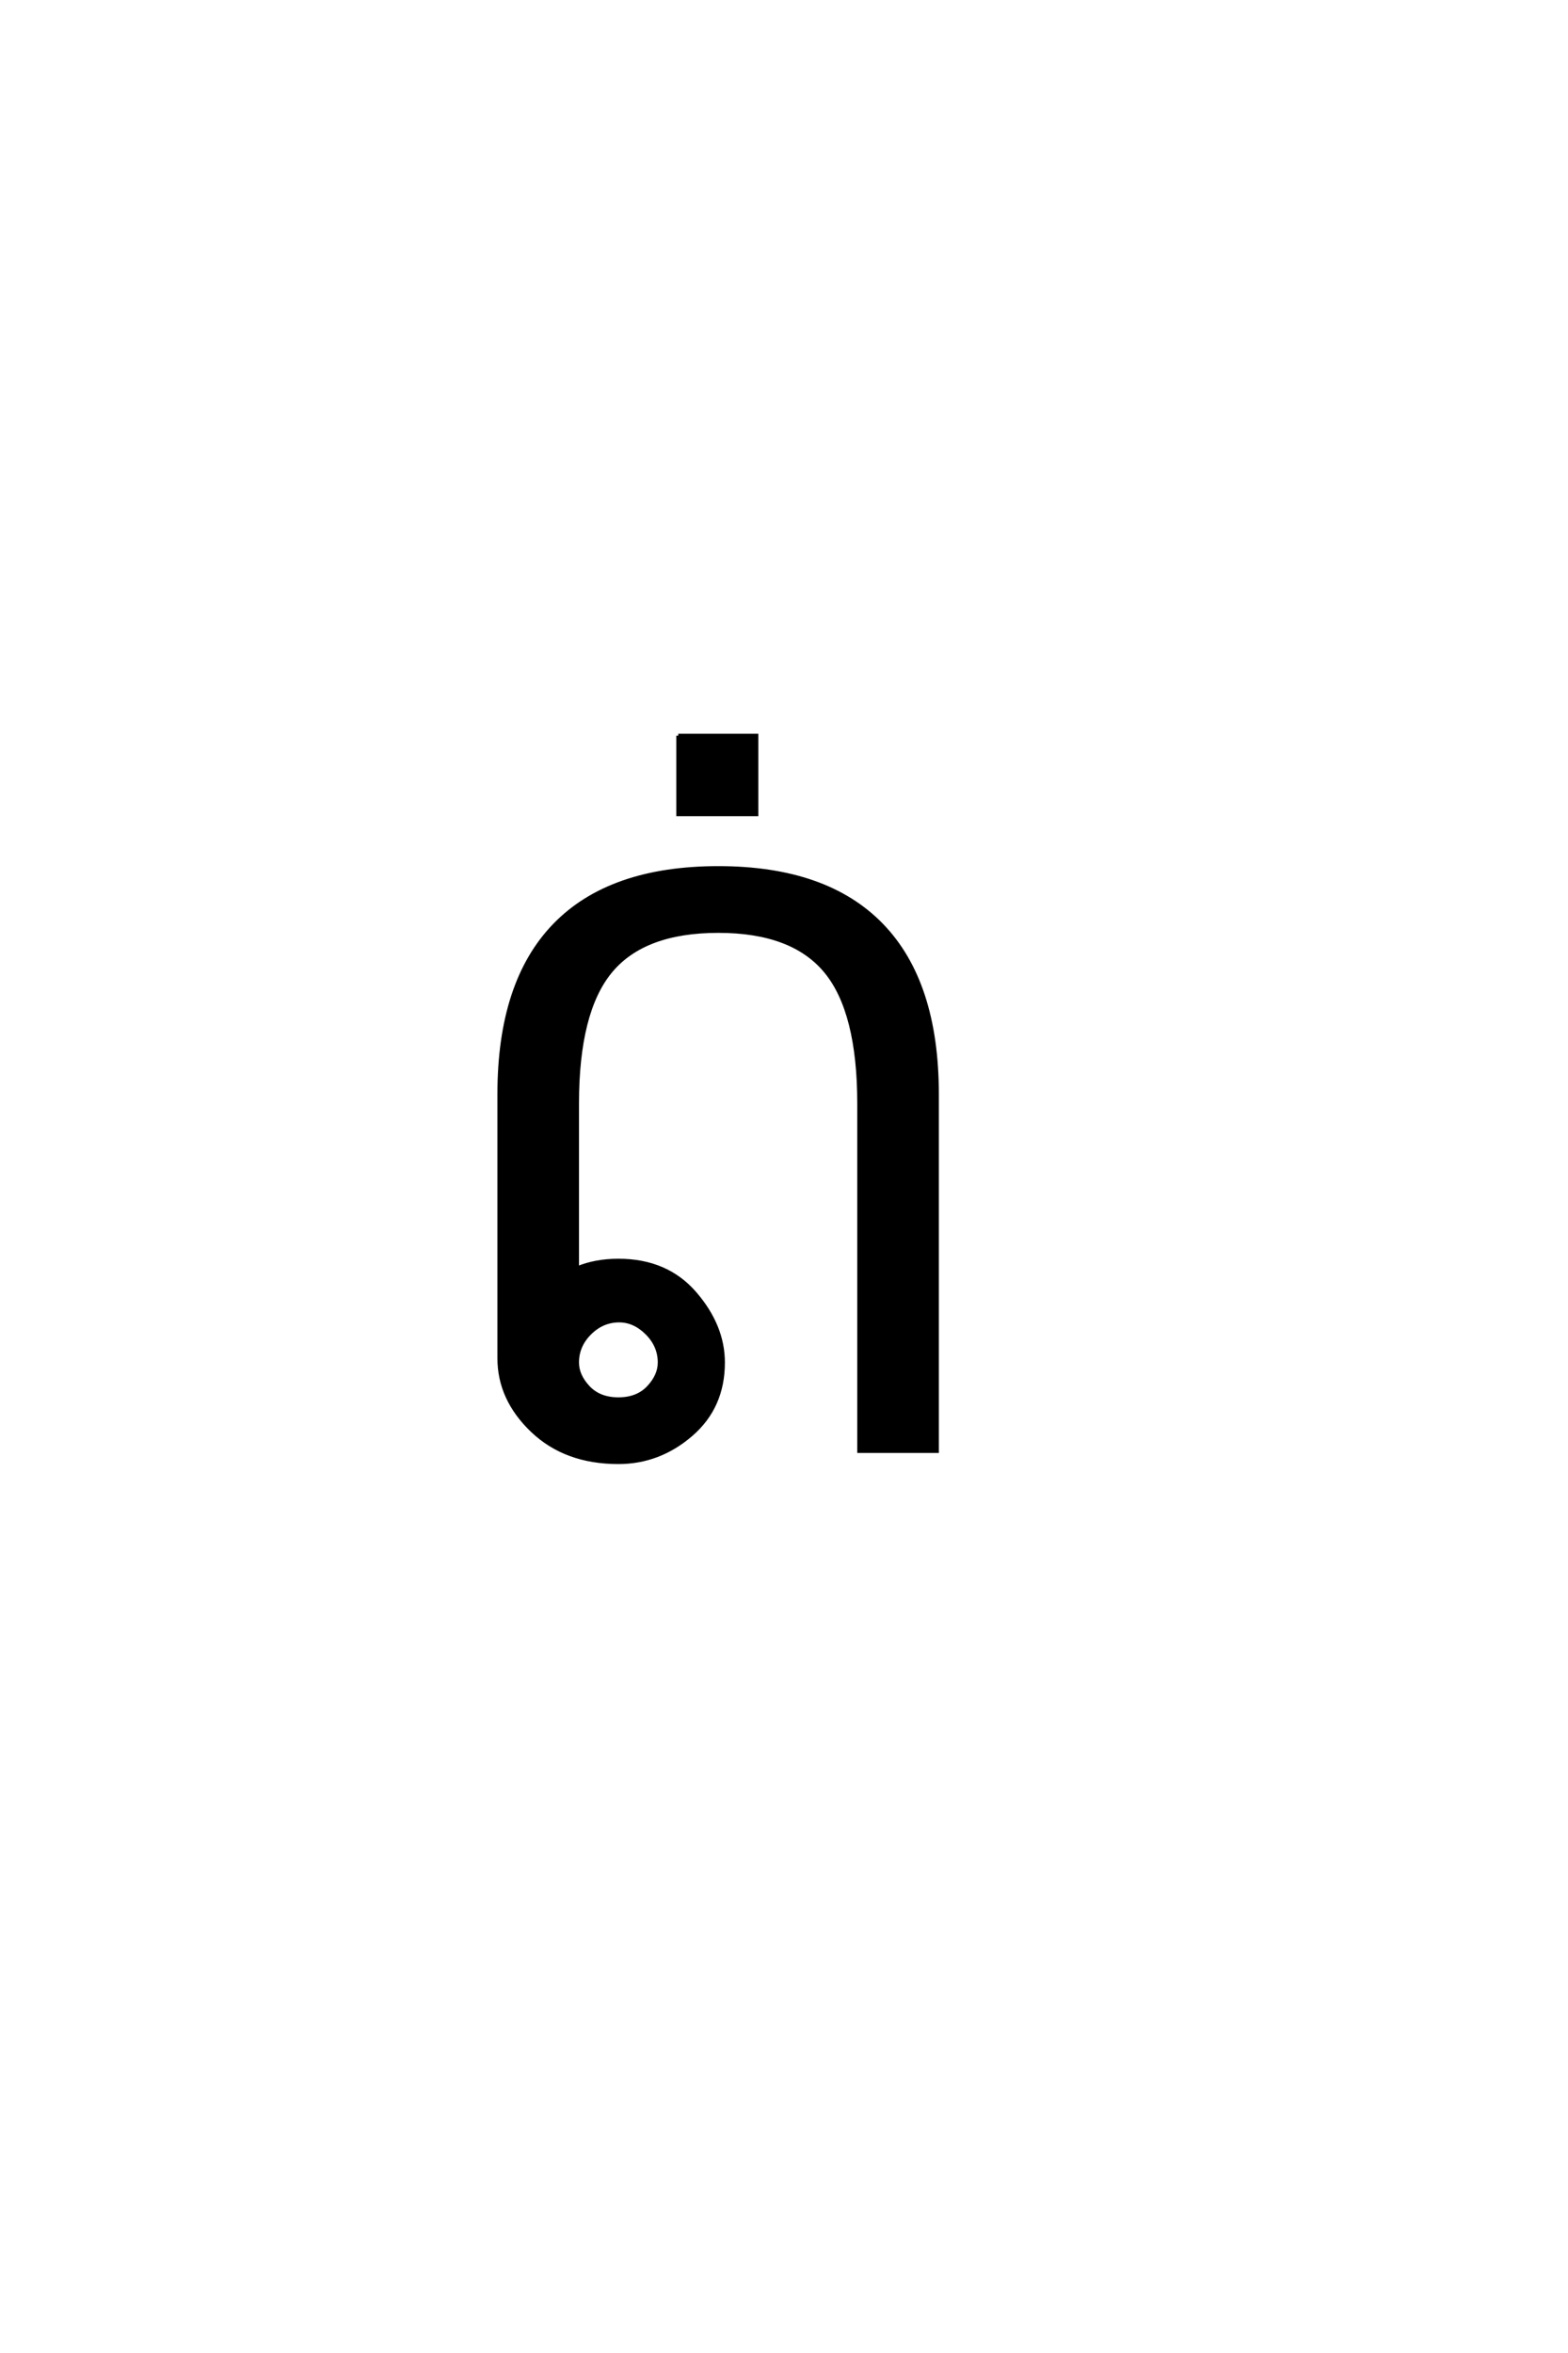 <?xml version='1.0' encoding='UTF-8'?>
<!DOCTYPE svg PUBLIC "-//W3C//DTD SVG 1.0//EN"
"http://www.w3.org/TR/2001/REC-SVG-20010904/DTD/svg10.dtd">

<svg xmlns='http://www.w3.org/2000/svg' version='1.0' width='40.0' height='60.0'>

 <g transform='scale(0.1 -0.1) translate(110.0 -370.0)'>
  <path d='M63.031 182.391
L82.953 182.391
L82.953 162.375
L63.031 162.375
L63.031 182.391
L63.031 182.391
M47.953 33.297
Q43.656 33.297 40.422 30.078
Q37.203 26.859 37.203 22.562
Q37.203 19.234 40.031 16.203
Q42.875 13.188 47.75 13.188
Q52.641 13.188 55.469 16.203
Q58.297 19.234 58.297 22.562
Q58.297 26.859 55.078 30.078
Q51.859 33.297 47.953 33.297
Q51.859 33.297 47.953 33.297
M37.203 46.578
Q41.891 48.531 47.75 48.531
Q60.062 48.531 67.281 40.141
Q74.422 31.844 74.422 22.562
Q74.422 11.234 66.266 4.203
Q58.109 -2.828 47.75 -2.828
Q34.281 -2.828 25.828 5.219
Q17.391 13.281 17.391 23.641
L17.391 91.016
Q17.391 119.531 31.5 134.078
Q45.609 148.641 73.25 148.641
Q100.781 148.641 114.891 134.078
Q129 119.531 129 91.016
L129 0
L109.188 0
L109.188 88.578
Q109.188 112.016 100.688 122.312
Q92.188 132.625 73.25 132.625
Q54.203 132.625 45.703 122.312
Q37.203 112.016 37.203 88.578
L37.203 46.578
' style='fill: #000000; stroke: #000000'/>
 </g>
</svg>
